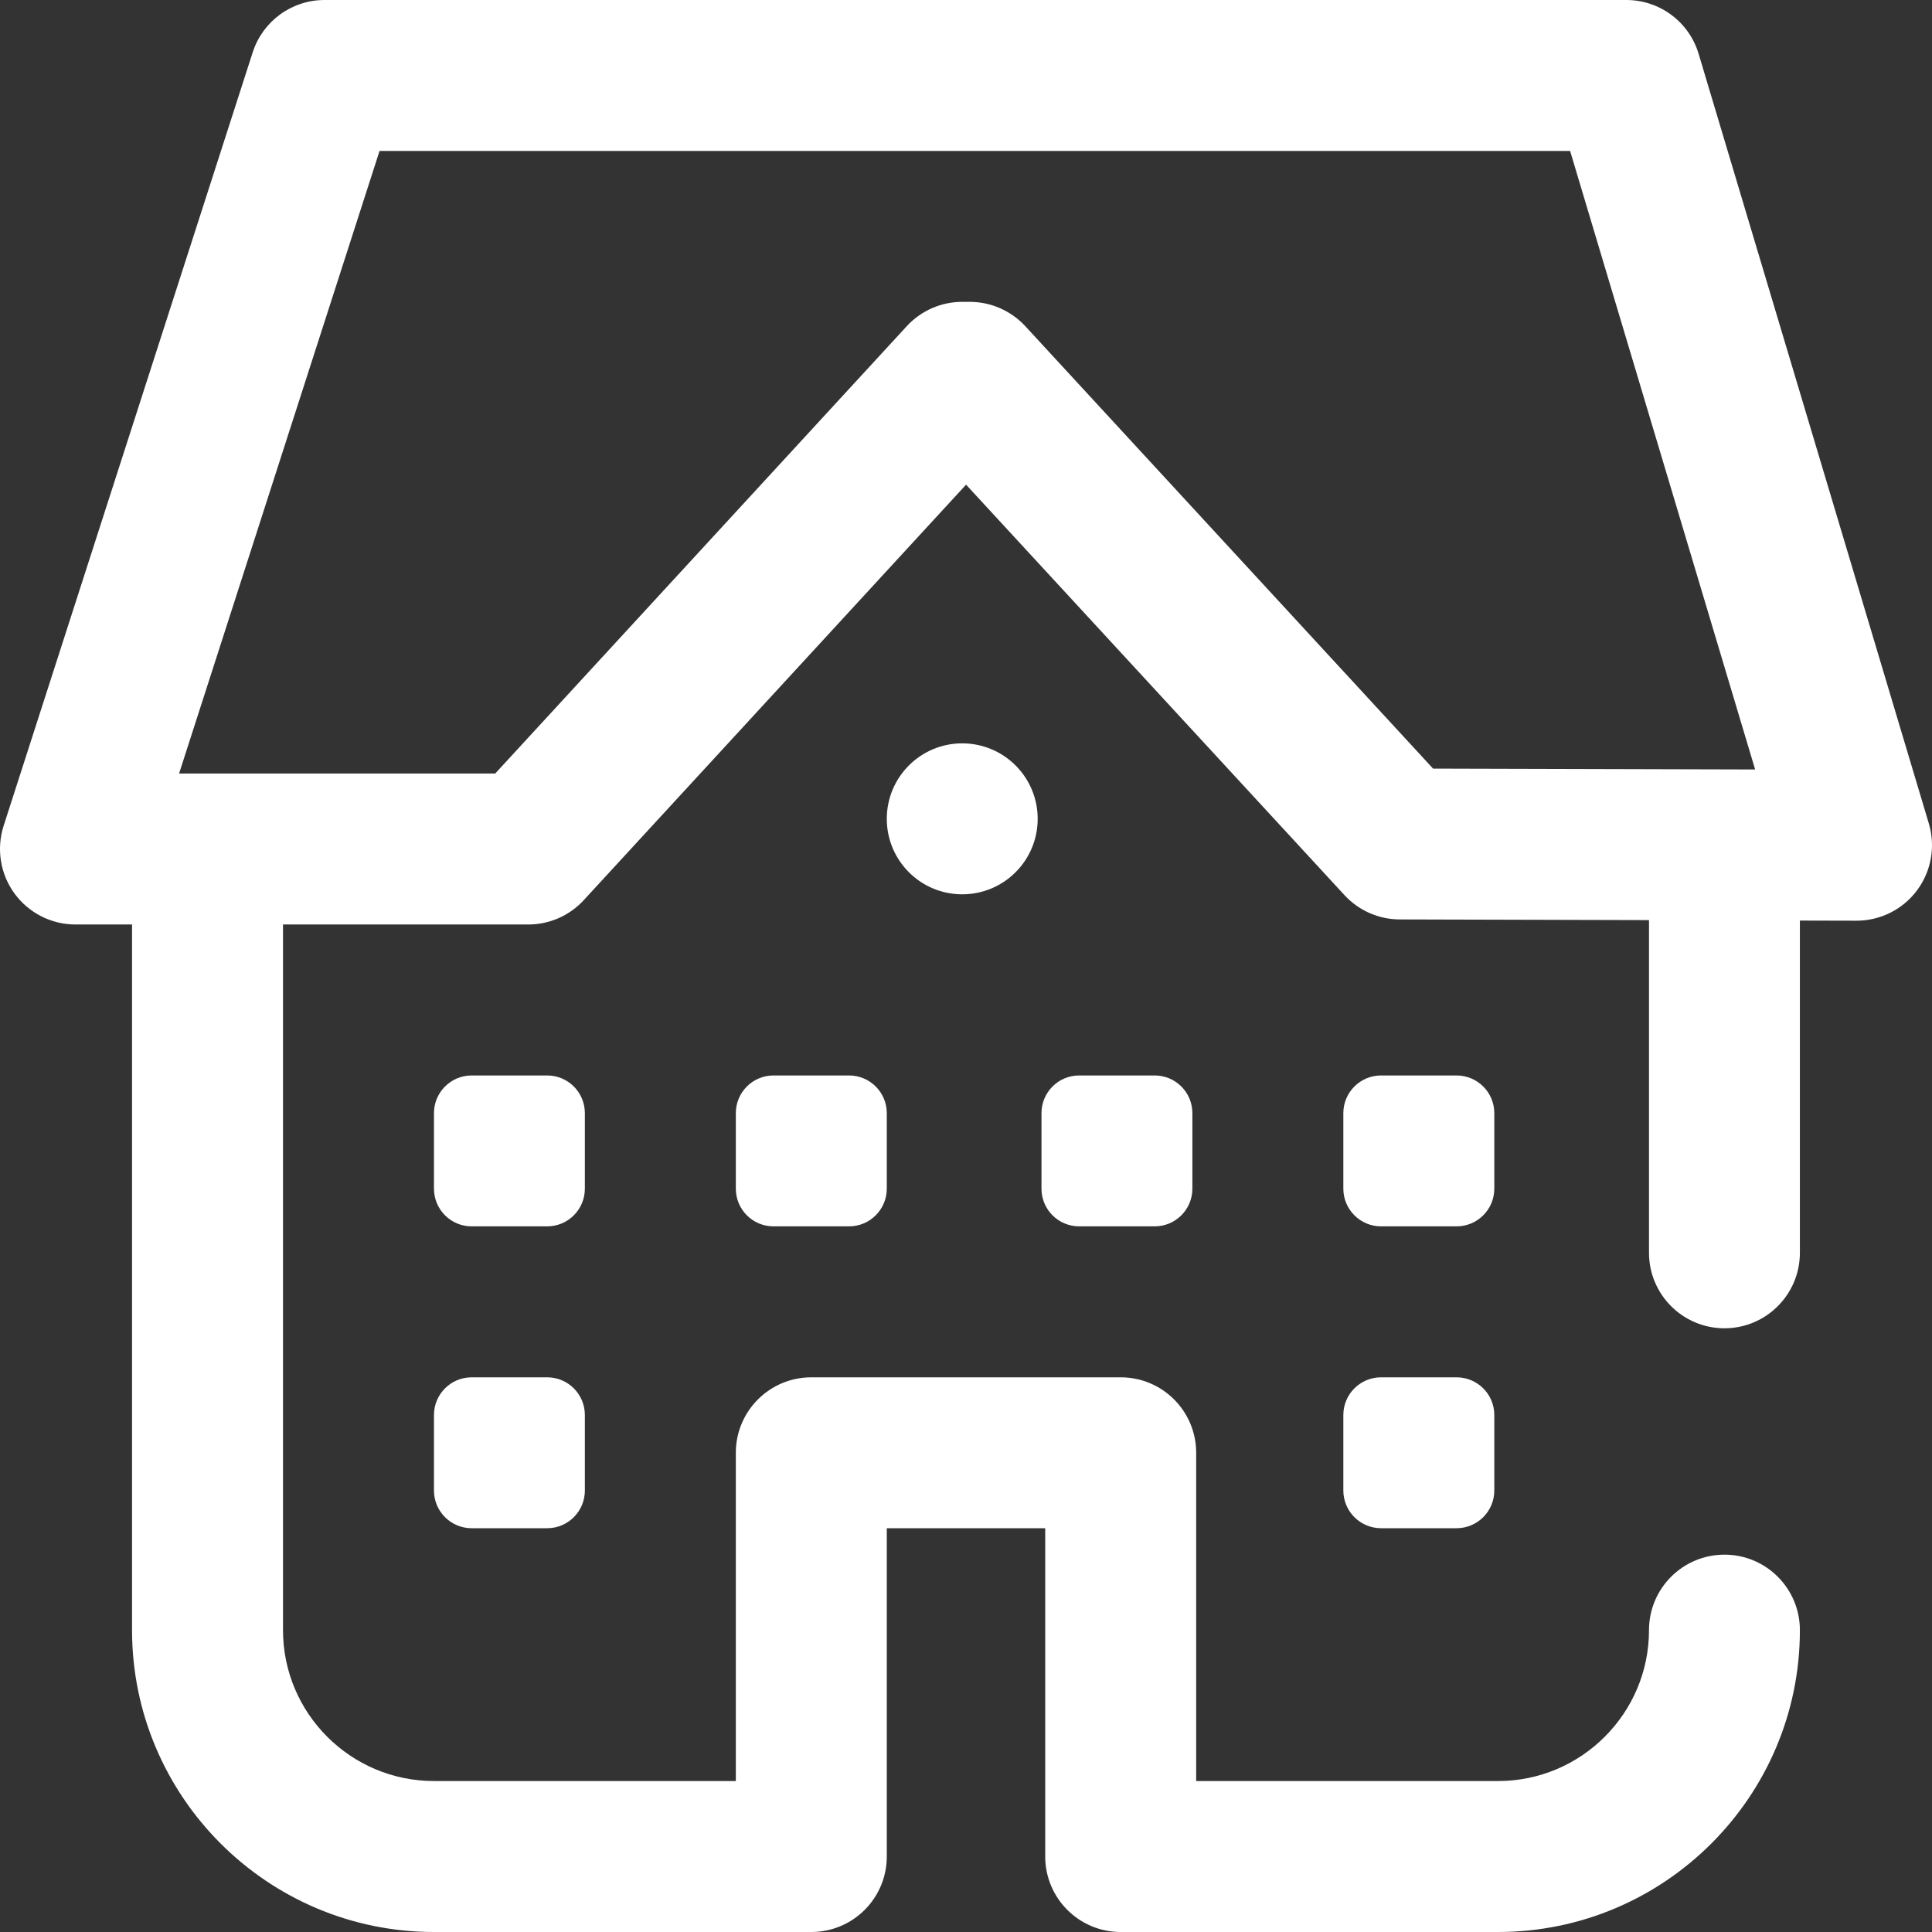 <?xml version="1.0" encoding="UTF-8"?>
<svg width="29px" height="29px" viewBox="0 0 29 29" version="1.1" xmlns="http://www.w3.org/2000/svg" xmlns:xlink="http://www.w3.org/1999/xlink">
    <rect x="0" y="0" width="29" height="29" fill="#333333" stroke="none"/>
    <!-- Generator: Sketch 55.2 (78181) - https://sketchapp.com -->
    <title>mdpi/038-building</title>
    <desc>Created with Sketch.</desc>
    <g id="Page-1" stroke="none" stroke-width="1" fill="none" fill-rule="evenodd">
        <g id="Homepage" transform="translate(-273, -108)" fill="#FFFFFF" fill-rule="nonzero">
            <g id="Group-20" transform="translate(0, 0)">
                <g id="Group-23" transform="translate(0, 54)">
                    <g id="Group-2" transform="translate(241, 34)">
                        <g id="038-building" transform="translate(32, 20)">
                            <path d="M28.953,12.363 L25.497,0.808 C25.354,0.329 24.913,0 24.412,0 L4.871,0 C4.379,0 3.944,0.317 3.793,0.786 L0.054,12.397 C-0.056,12.742 0.004,13.118 0.217,13.411 C0.431,13.704 0.771,13.877 1.133,13.877 L1.982,13.877 L1.982,24.469 C1.982,26.967 4.015,29 6.514,29 L12.178,29 C12.803,29 13.311,28.493 13.311,27.867 L13.311,22.939 L15.689,22.939 L15.689,27.867 C15.689,28.493 16.197,29 16.822,29 L22.486,29 C24.985,29 27.017,26.967 27.017,24.469 C27.017,23.843 26.51,23.336 25.885,23.336 C25.259,23.336 24.752,23.843 24.752,24.469 C24.752,25.718 23.735,26.734 22.486,26.734 L17.955,26.734 L17.955,21.807 C17.955,21.181 17.448,20.674 16.822,20.674 L12.178,20.674 C11.552,20.674 11.045,21.181 11.045,21.807 L11.045,26.734 L6.514,26.734 C5.264,26.734 4.248,25.718 4.248,24.469 L4.248,13.877 L7.93,13.877 C8.247,13.877 8.549,13.744 8.763,13.511 L14.501,7.275 L20.181,13.436 C20.395,13.668 20.695,13.8 21.01,13.801 L24.752,13.811 L24.752,18.805 C24.752,19.43 25.259,19.938 25.885,19.938 C26.51,19.938 27.017,19.43 27.017,18.805 L27.017,13.818 L27.864,13.82 L27.867,13.82 C28.224,13.82 28.561,13.652 28.775,13.365 C28.989,13.078 29.055,12.707 28.953,12.363 Z M15.39,4.896 C15.175,4.664 14.873,4.531 14.557,4.531 L14.443,4.531 C14.126,4.531 13.824,4.664 13.61,4.897 L7.433,11.611 L2.688,11.611 L5.697,2.266 L23.568,2.266 L26.345,11.55 L21.511,11.537 L15.39,4.896 Z M14.443,11.158 C15.069,11.158 15.576,11.665 15.576,12.291 C15.576,12.917 15.069,13.424 14.443,13.424 C13.818,13.424 13.311,12.917 13.311,12.291 C13.311,11.665 13.818,11.158 14.443,11.158 Z M8.779,21.24 L8.779,22.373 C8.779,22.686 8.526,22.939 8.213,22.939 L7.08,22.939 C6.767,22.939 6.514,22.686 6.514,22.373 L6.514,21.24 C6.514,20.927 6.767,20.674 7.08,20.674 L8.213,20.674 C8.526,20.674 8.779,20.927 8.779,21.24 Z M8.779,17.842 C8.779,18.155 8.526,18.408 8.213,18.408 L7.08,18.408 C6.767,18.408 6.514,18.155 6.514,17.842 L6.514,16.709 C6.514,16.396 6.767,16.143 7.08,16.143 L8.213,16.143 C8.526,16.143 8.779,16.396 8.779,16.709 L8.779,17.842 Z M12.744,16.143 C13.057,16.143 13.311,16.396 13.311,16.709 L13.311,17.842 C13.311,18.155 13.057,18.408 12.744,18.408 L11.611,18.408 C11.298,18.408 11.045,18.155 11.045,17.842 L11.045,16.709 C11.045,16.396 11.298,16.143 11.611,16.143 L12.744,16.143 Z M22.43,21.24 L22.43,22.373 C22.43,22.686 22.176,22.939 21.863,22.939 L20.73,22.939 C20.418,22.939 20.164,22.686 20.164,22.373 L20.164,21.24 C20.164,20.927 20.418,20.674 20.73,20.674 L21.863,20.674 C22.176,20.674 22.43,20.927 22.43,21.24 Z M17.332,16.143 C17.645,16.143 17.898,16.396 17.898,16.709 L17.898,17.842 C17.898,18.155 17.645,18.408 17.332,18.408 L16.199,18.408 C15.886,18.408 15.633,18.155 15.633,17.842 L15.633,16.709 C15.633,16.396 15.886,16.143 16.199,16.143 L17.332,16.143 Z M22.43,17.842 C22.43,18.155 22.176,18.408 21.863,18.408 L20.73,18.408 C20.418,18.408 20.164,18.155 20.164,17.842 L20.164,16.709 C20.164,16.396 20.418,16.143 20.73,16.143 L21.863,16.143 C22.176,16.143 22.43,16.396 22.43,16.709 L22.43,17.842 Z" id="Shape"></path>
                        </g>
                    </g>
                </g>
            </g>
        </g>
    </g>
</svg>